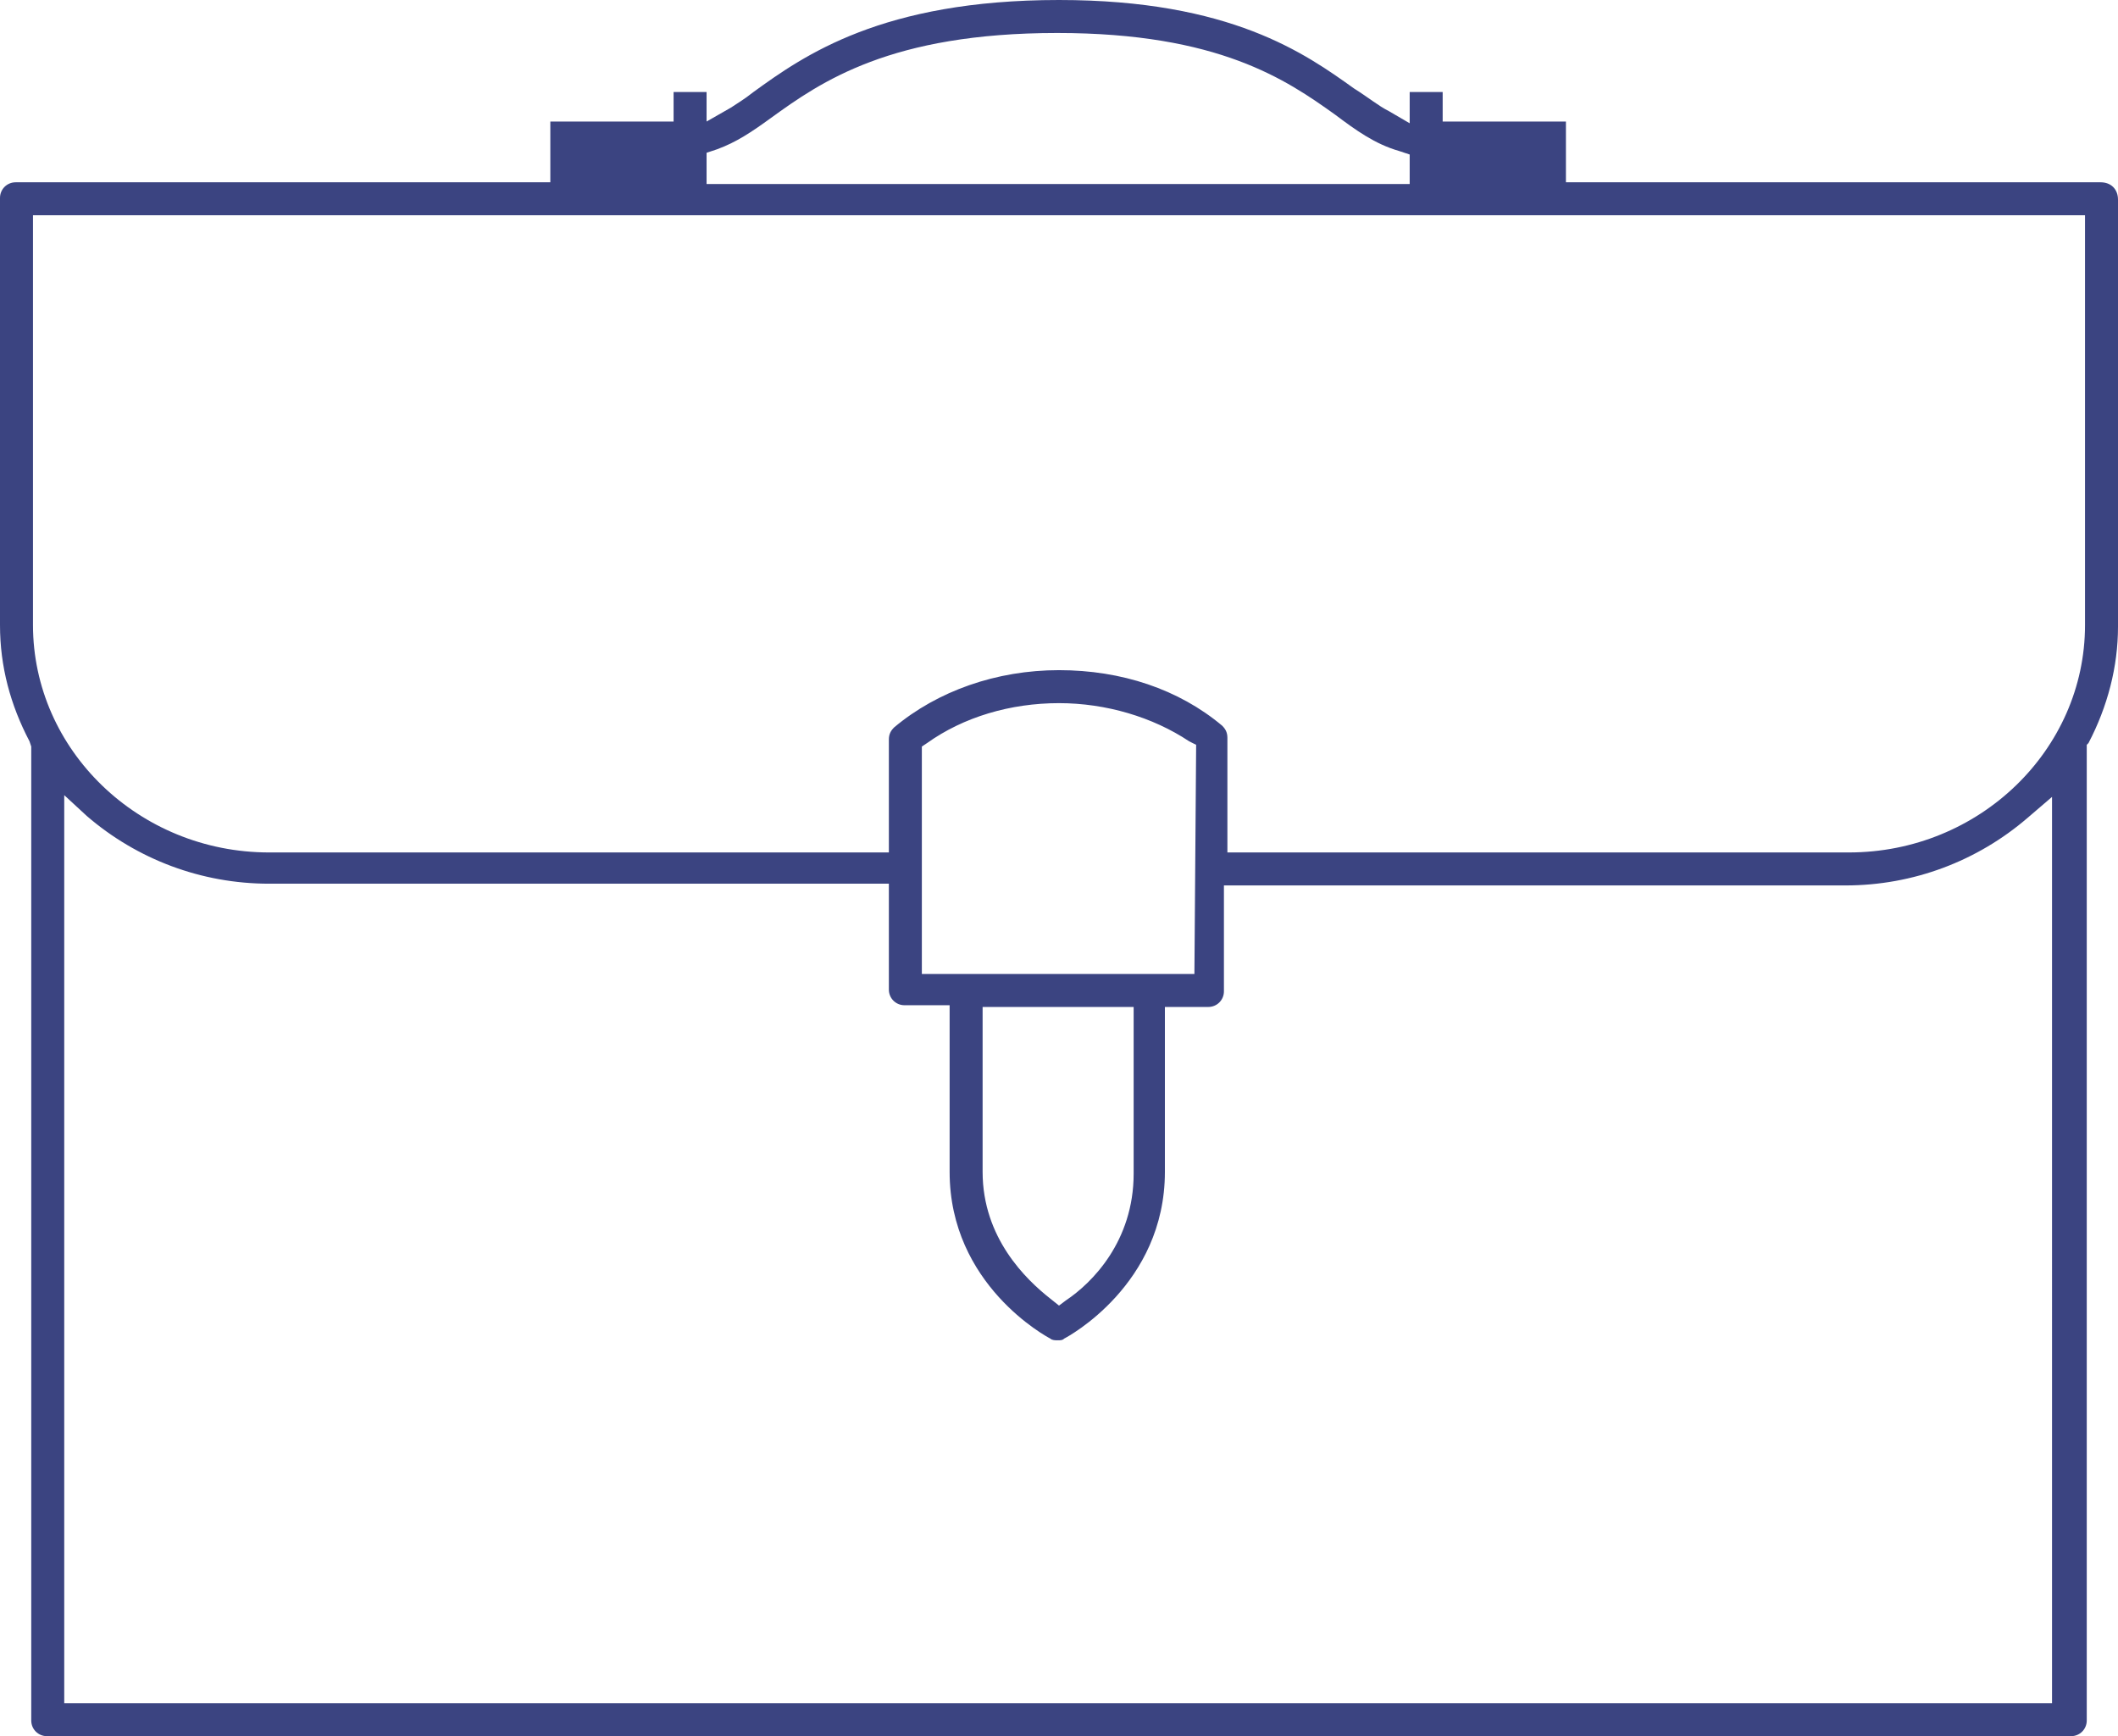 <?xml version="1.0" encoding="utf-8"?>
<!-- Generator: Adobe Illustrator 21.1.0, SVG Export Plug-In . SVG Version: 6.00 Build 0)  -->
<svg version="1.1" id="Layer_1" xmlns="http://www.w3.org/2000/svg" xmlns:xlink="http://www.w3.org/1999/xlink" x="0px" y="0px"
	 viewBox="0 0 122 100" style="enable-background:new 0 0 122 100;" xml:space="preserve">
<style type="text/css">
	.st0{fill:#3B4481;}
</style>
<path class="st0" d="M121,10.5H90.2V7h-7.1V5.3h-1.9v1.8L80,6.4c-0.6-0.3-1.2-0.8-2-1.3C75.2,3.1,70.9,0,61,0
	C50.8,0,46.3,3.2,43.4,5.3c-0.5,0.4-1,0.7-1.3,0.9L40.7,7V5.3h-1.9V7l-7.1,0v3.5H0.9c-0.5,0-0.9,0.4-0.9,0.9V36
	c0,2.4,0.6,4.6,1.7,6.7L1.8,43v56.1c0,0.5,0.4,0.9,0.9,0.9h116.6c0.5,0,0.9-0.4,0.9-0.9l0-56.2l0.1-0.1c1.1-2.1,1.7-4.4,1.7-6.7
	V11.5C122,10.9,121.6,10.5,121,10.5z M40.7,8.8l0.6-0.2c1.1-0.4,2-1,3.1-1.8c2.9-2.1,6.9-4.9,16.5-4.9c9.3,0,13.2,2.7,16,4.7
	c1.2,0.9,2.3,1.7,3.7,2.1l0.6,0.2v1.7H40.7V8.8z M118.3,98.1H3.7V45.8L5,47c2.9,2.5,6.6,3.9,10.5,3.9h35.7V57c0,0.5,0.4,0.9,0.9,0.9
	h2.6v9.6c0,6.5,5.6,9.5,5.8,9.6c0.1,0.1,0.3,0.1,0.4,0.1c0.2,0,0.3,0,0.4-0.1c0.2-0.1,5.8-3.1,5.8-9.6V58h2.5c0.5,0,0.9-0.4,0.9-0.9
	l0-6.1l35.8,0c3.9,0,7.6-1.4,10.5-3.9l1.4-1.2V98.1z M53.1,56.1V43l0.3-0.2c2.1-1.5,4.8-2.3,7.6-2.3c2.7,0,5.4,0.8,7.5,2.2l0.4,0.2
	l-0.1,13.2L53.1,56.1z M65.3,58v9.6c0,3.9-2.4,6.3-3.9,7.3L61,75.2l-0.5-0.4c-1.4-1.1-3.9-3.5-3.9-7.3V58H65.3z M120.1,36
	c0,7.2-6.1,13.1-13.6,13.1l-35.8,0l0-6.6c0-0.3-0.1-0.5-0.3-0.7c-2.5-2.1-5.8-3.2-9.4-3.2c-3.6,0-7,1.2-9.5,3.3
	c-0.2,0.2-0.3,0.4-0.3,0.7v6.5H15.5C8,49.1,1.9,43.2,1.9,36V12.4h118.2V36z"/>
</svg>
